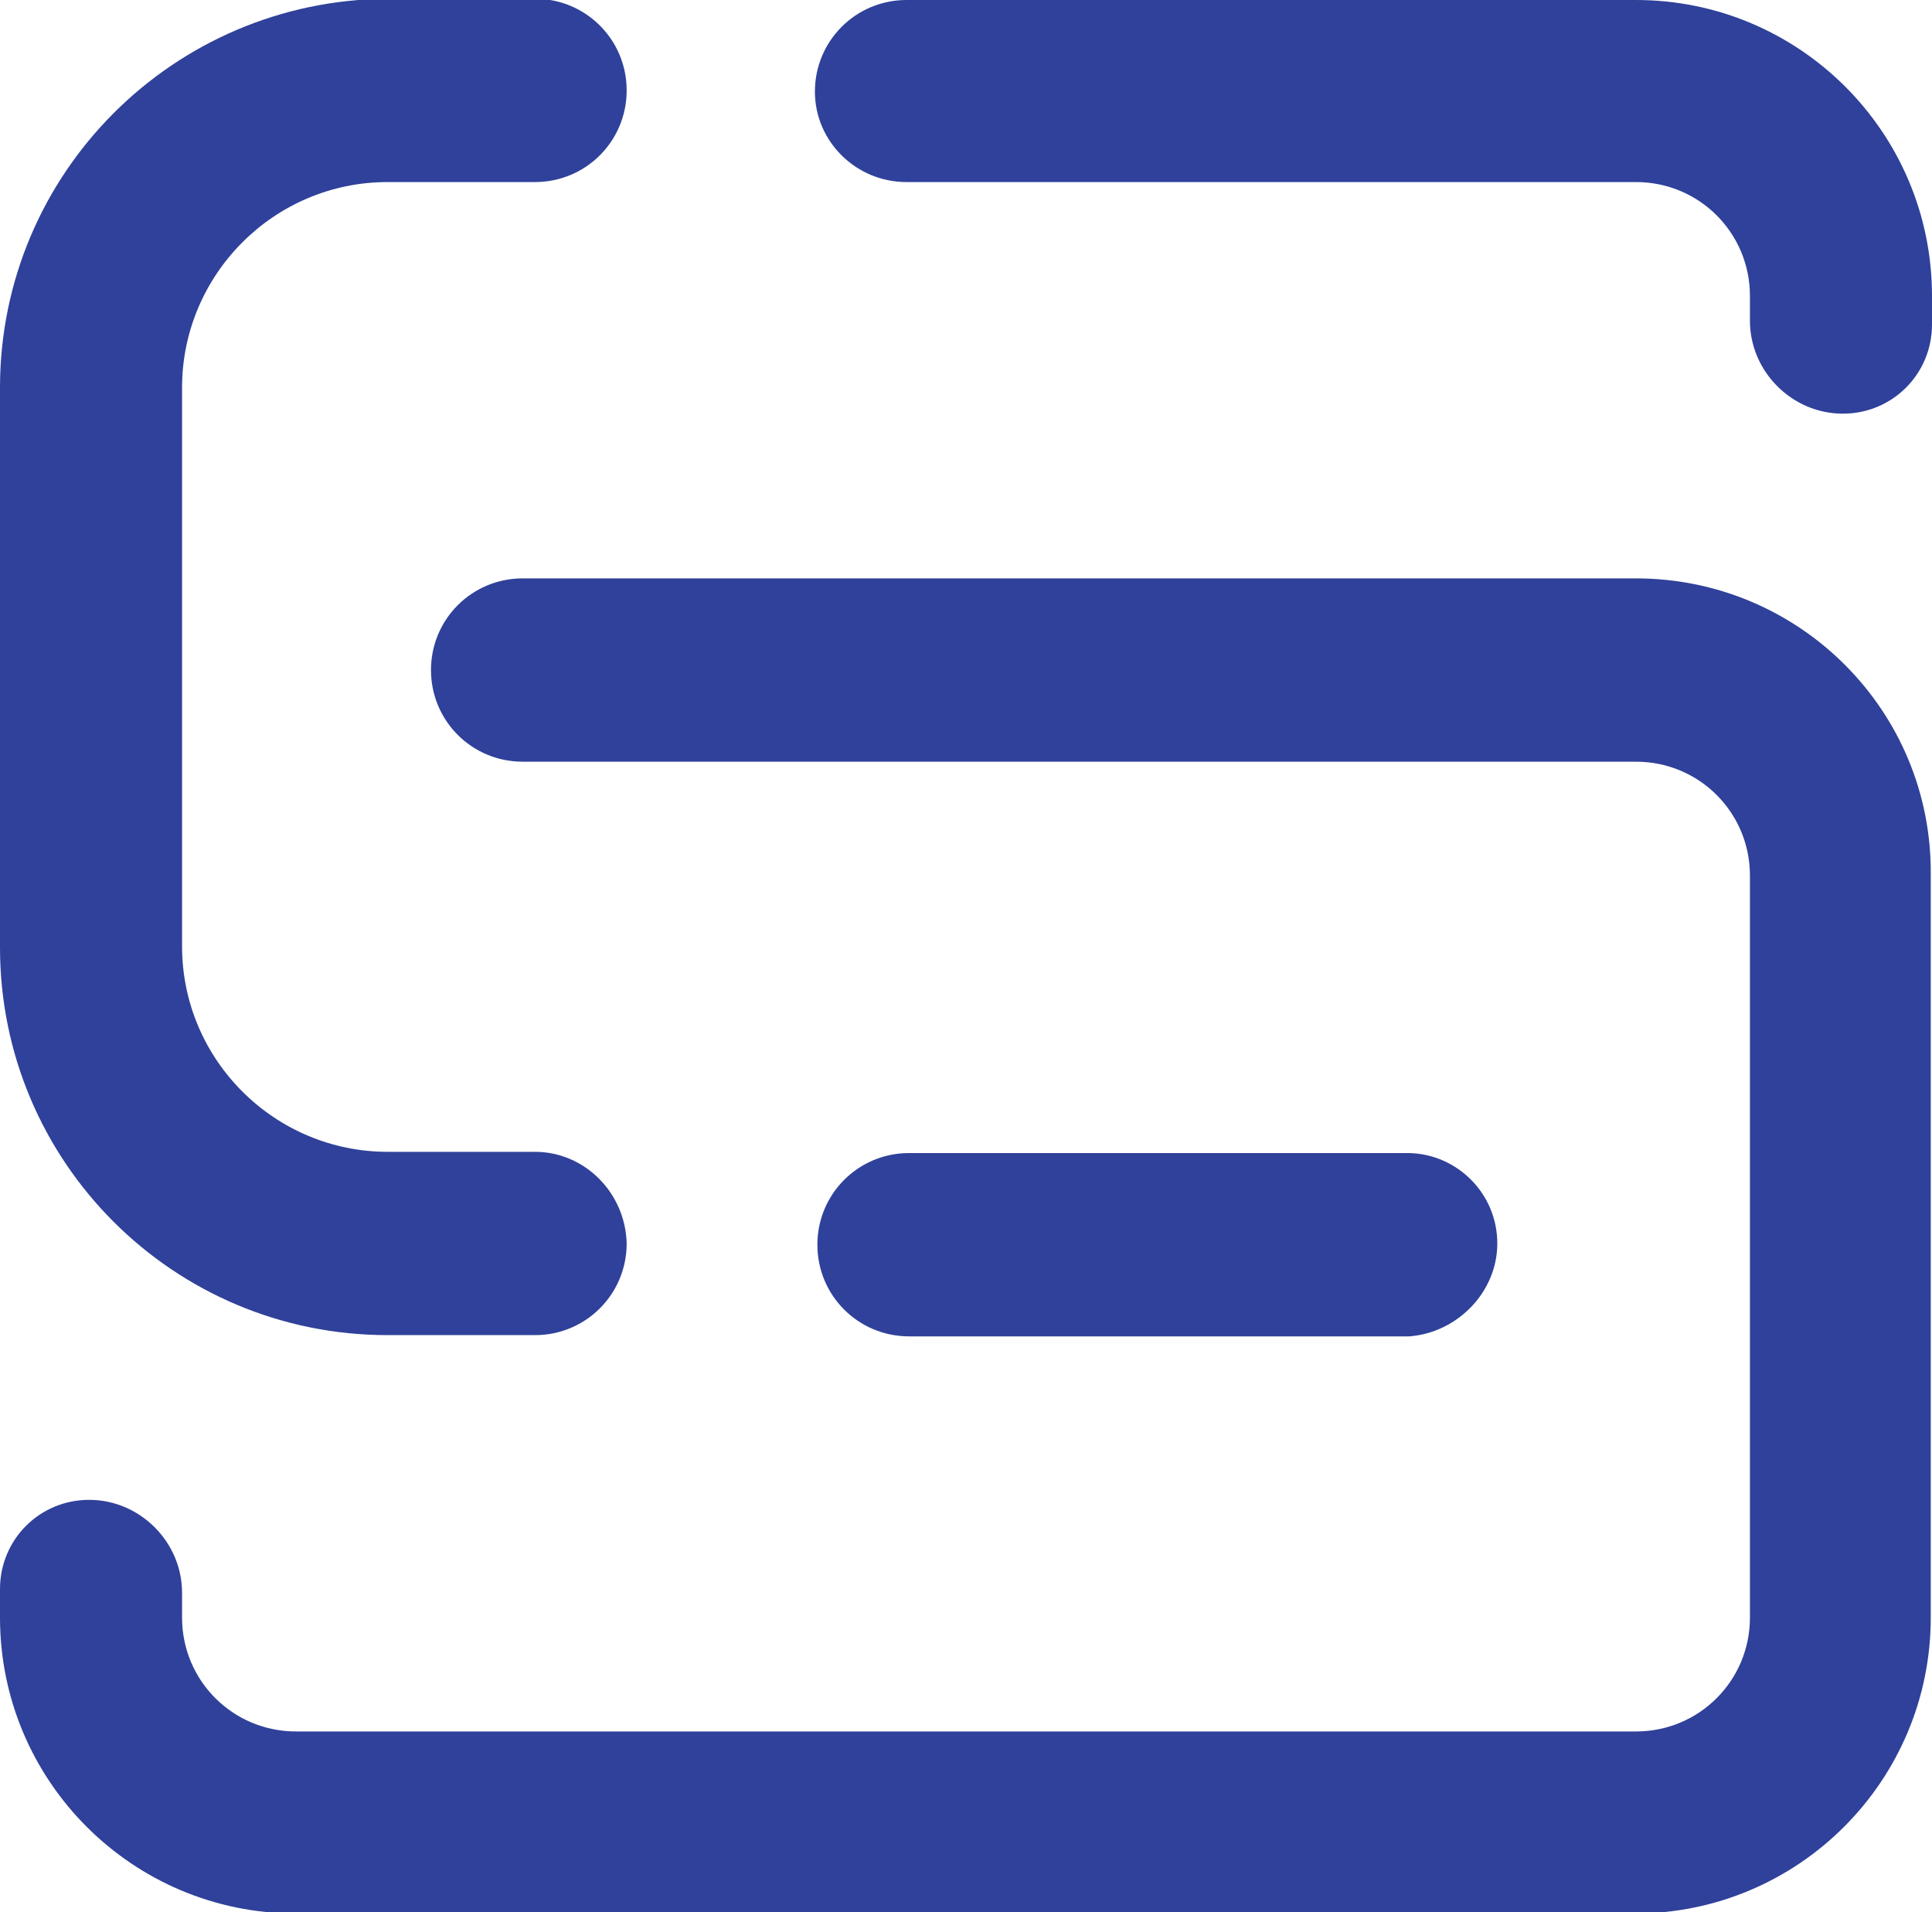 <?xml version="1.0" encoding="utf-8"?>
<!-- Generator: Adobe Illustrator 27.9.0, SVG Export Plug-In . SVG Version: 6.00 Build 0)  -->
<svg version="1.1" id="Layer_1" xmlns="http://www.w3.org/2000/svg" xmlns:xlink="http://www.w3.org/1999/xlink" x="0px" y="0px"
	 viewBox="0 0 156 154.4" style="enable-background:new 0 0 156 154.4;" xml:space="preserve">
<style type="text/css">
	.st0{fill:#2F419A;}
</style>
<path class="st0" d="M43.2,93H31.3c-9.1,0-16.6-7.4-16.6-16.6V31.3c0-9.1,7.4-16.6,16.6-16.6h11.9c4.1,0,7.4-3.3,7.4-7.4v0
	c0-4.1-3.3-7.4-7.4-7.4H31.3C14,0,0,14,0,31.3v45.2c0,17.3,14,31.3,31.3,31.3h11.9c4.1,0,7.4-3.3,7.4-7.4v0
	C50.5,96.3,47.2,93,43.2,93z"/>
<path class="st0" d="M120.9,100.4c0-4-3.2-7.2-7.1-7.3v0h-0.2h-3.4H85.6H78h-4.6c-4.1,0-7.4,3.3-7.4,7.4c0,4.1,3.3,7.4,7.4,7.4H78
	h7.6h24.6h3.4h0.2v0C117.7,107.6,120.9,104.3,120.9,100.4z"/>
<path class="st0" d="M73.2,14.7h58.9c5.1,0,9.2,4.1,9.2,9.2v2c0,4.1,3.4,7.5,7.5,7.5h0c4,0,7.2-3.2,7.2-7.2v-2.3
	C156,10.7,145.3,0,132.1,0H73.2c-4.1,0-7.4,3.3-7.4,7.4v0C65.8,11.4,69.1,14.7,73.2,14.7z"/>
<path class="st0" d="M132.1,46.7H42.2c-4.1,0-7.4,3.3-7.4,7.4v0c0,4.1,3.3,7.4,7.4,7.4h89.9c5.1,0,9.2,4.1,9.2,9.2v59.9
	c0,5.1-4.1,9.2-9.2,9.2H82.8c0,0,0,0,0,0H23.9c-5.1,0-9.2-4.1-9.2-9.2v-2c0-4.1-3.4-7.5-7.5-7.5c-4,0-7.2,3.2-7.2,7.2v2.3
	c0,13.2,10.7,23.9,23.9,23.9h0.9h58h49.2c13.2,0,23.9-10.7,23.9-23.9V70.6C156,57.4,145.3,46.7,132.1,46.7z"/>
</svg>
